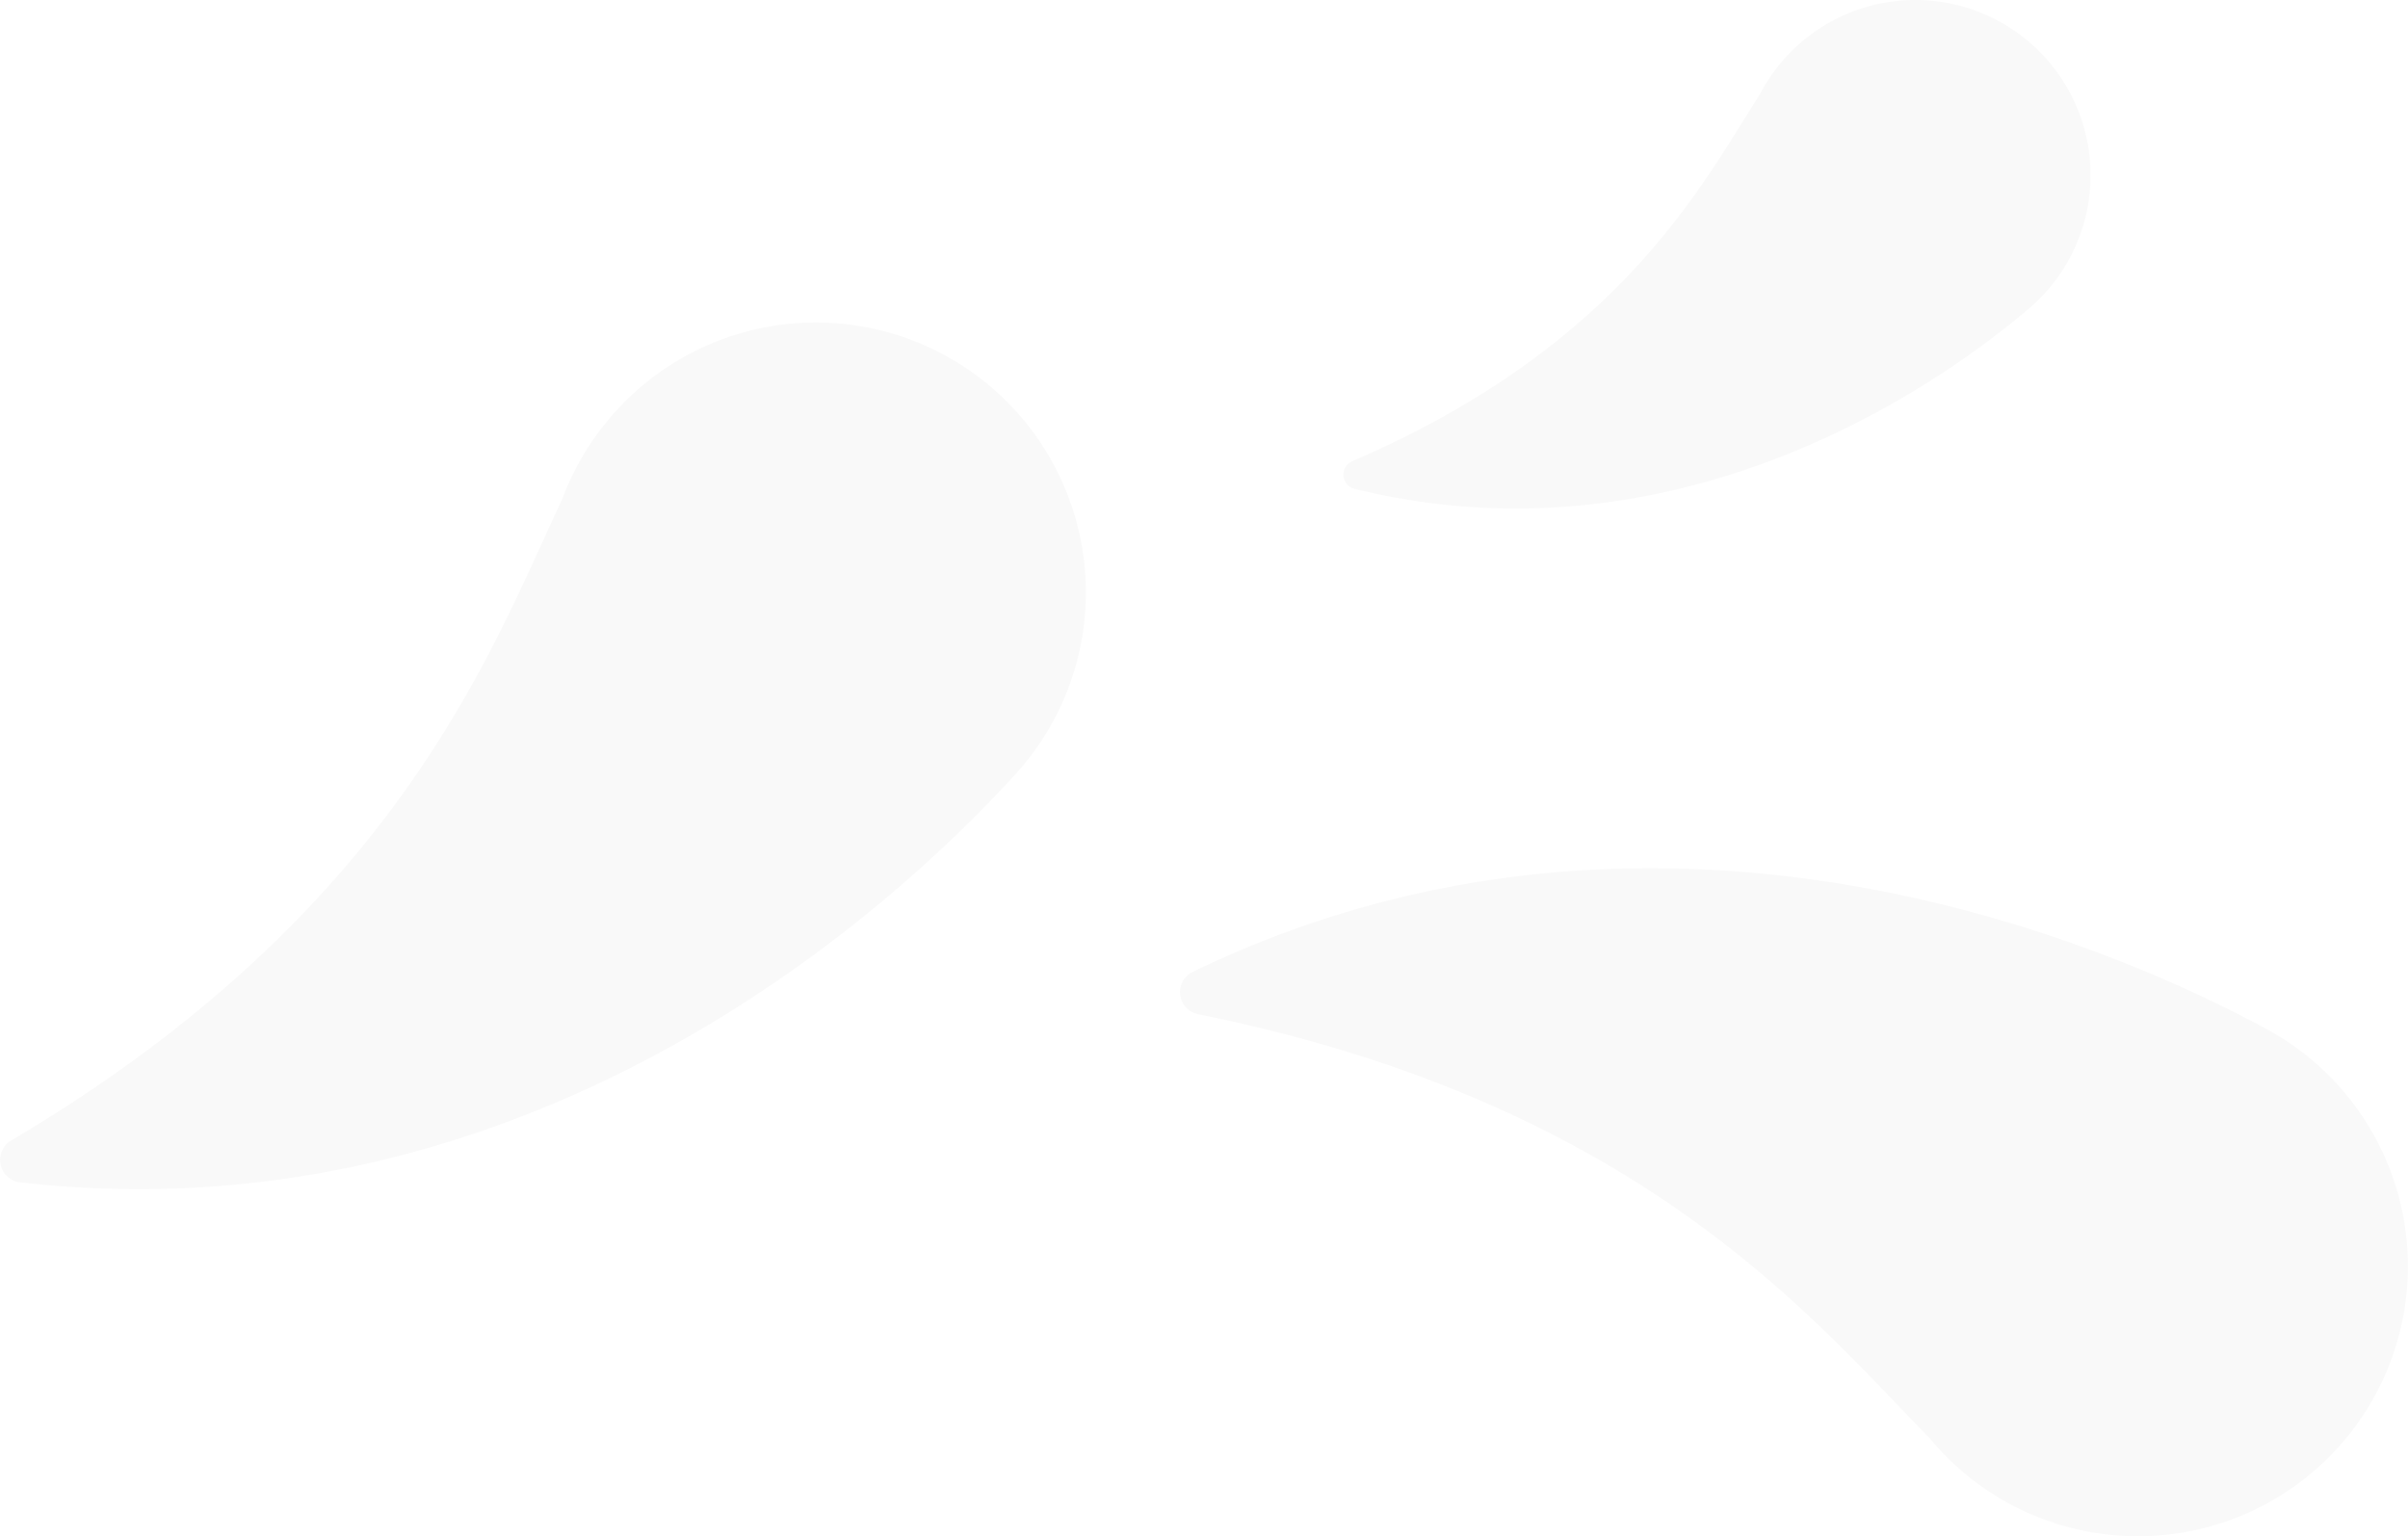 <svg xmlns="http://www.w3.org/2000/svg" xmlns:xlink="http://www.w3.org/1999/xlink" width="248.476" height="158.56" viewBox="0 0 248.476 158.56">
  <defs>
    <clipPath id="clip-path">
      <rect id="Rectangle_23" data-name="Rectangle 23" width="248.476" height="158.56"/>
    </clipPath>
  </defs>
  <g id="decoPetales2" opacity="0.027">
    <g id="Groupe_33" data-name="Groupe 33" clip-path="url(#clip-path)">
      <path id="Tracé_70" data-name="Tracé 70" d="M63.59,32.534q-.5.518-.97,1.117A27.757,27.757,0,0,0,58,41.7C50.736,57.011,41.228,84.134,1.139,107.862a2.323,2.323,0,0,0,.917,4.3c47.922,5.516,84.66-22.377,102.634-42.013a27.859,27.859,0,1,0-41.1-37.62" transform="translate(0 9.859)"/>
      <path id="Tracé_71" data-name="Tracé 71" d="M171.4,128.732q-.639-.326-1.283-.735a27.727,27.727,0,0,1-7.014-6.074c-11.9-12.068-29.814-34.545-75.483-43.743a2.323,2.323,0,0,1-.552-4.366c43.431-20.994,87.308-6.76,110.746,5.861A27.858,27.858,0,1,1,171.4,128.732" transform="translate(36.001 26.493)"/>
      <path id="Tracé_72" data-name="Tracé 72" d="M144.978,4.273c-.241.195-.48.409-.717.639a17.992,17.992,0,0,0-3.639,4.8c-5.943,9.258-14.306,25.931-42.074,37.89a1.508,1.508,0,0,0,.234,2.847c30.392,7.513,56.347-7.4,69.541-18.557A18.08,18.08,0,0,0,144.978,4.273" transform="translate(40.987 0)"/>
    </g>
  </g>
</svg>
